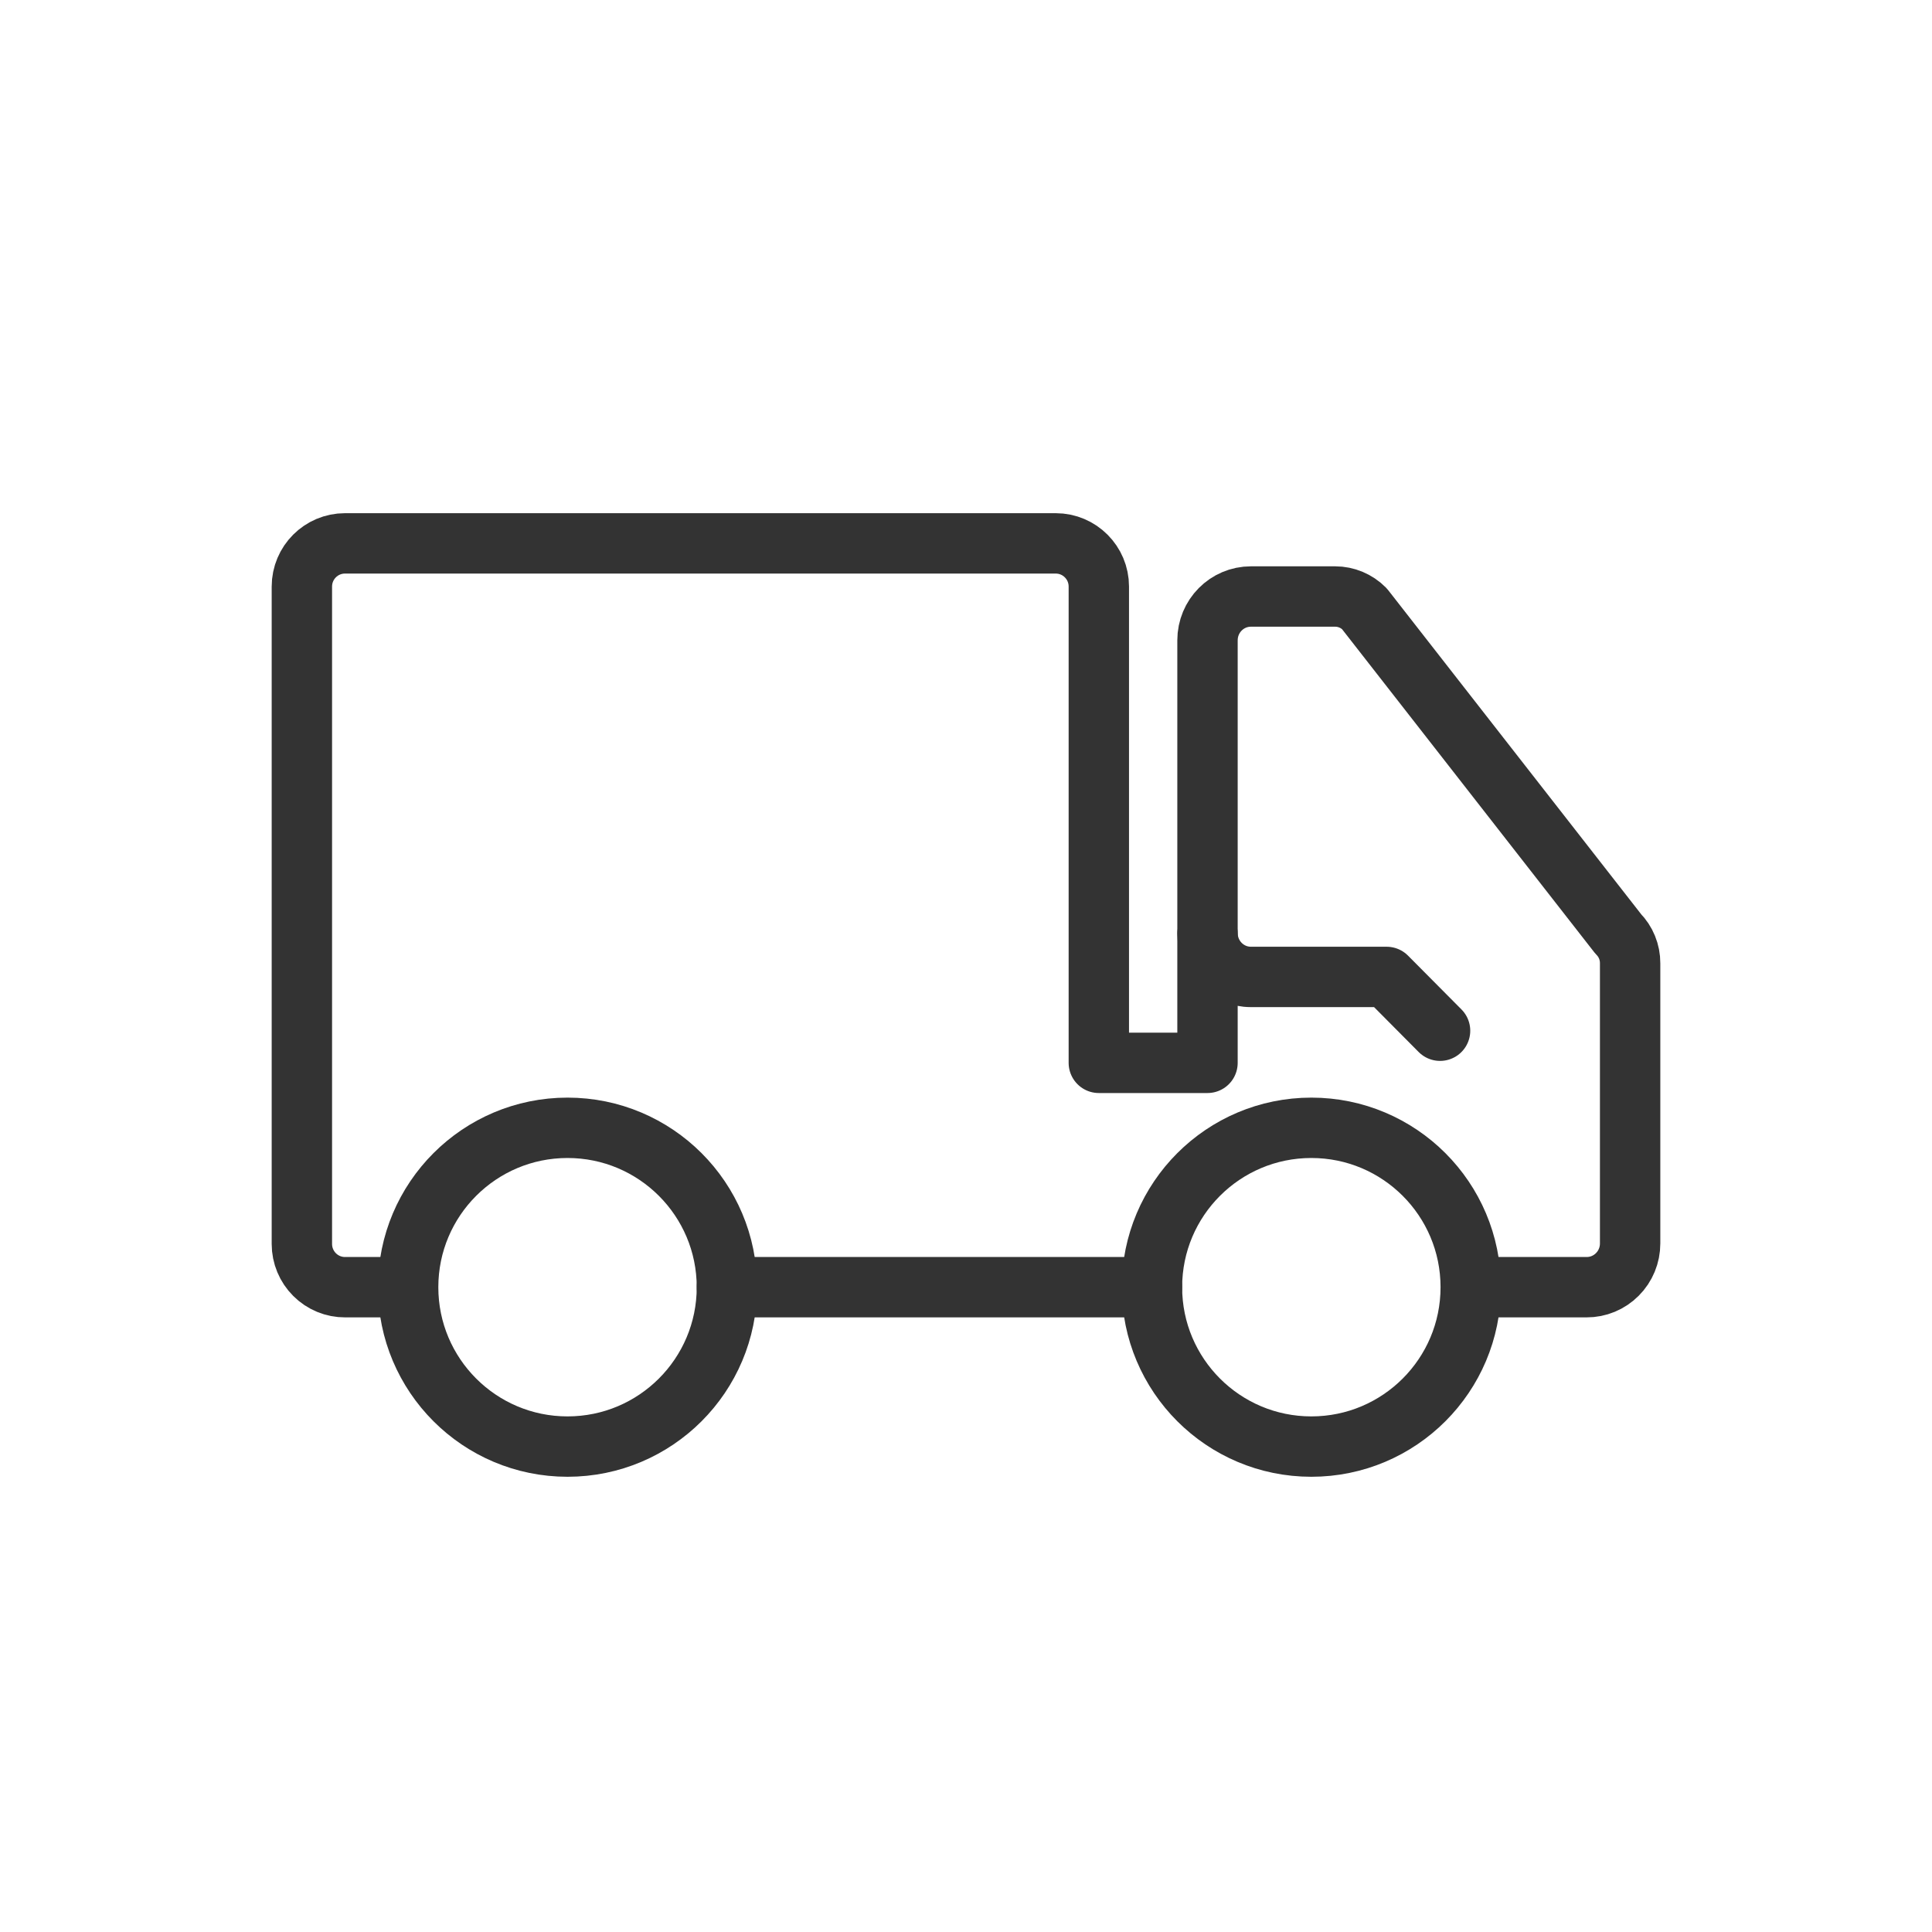 <?xml version="1.0" encoding="UTF-8"?>
<svg width="32px" height="32px" viewBox="0 0 32 32" version="1.1" xmlns="http://www.w3.org/2000/svg" xmlns:xlink="http://www.w3.org/1999/xlink">
    <title>icon/shipping/shipping-ground/shipping-ground-black</title>
    <g id="icon/shipping/shipping-ground/shipping-ground-black" stroke="none" stroke-width="1" fill="none" fill-rule="evenodd" stroke-linecap="round" stroke-linejoin="round">
        <g id="Shipping-Icon" transform="translate(5, 9)" fill-rule="nonzero" stroke="#333333">
            <circle id="Oval" cx="4.4" cy="12.32" r="2.64"></circle>
            <circle id="Oval" cx="16.72" cy="12.32" r="2.64"></circle>
            <line x1="7.04" y1="12.32" x2="14.08" y2="12.32" id="Path"></line>
            <path d="M1.758,12.32 L0.717,12.32 C0.527,12.321 0.345,12.246 0.21,12.111 C0.076,11.977 0,11.795 0,11.605 L0,0.715 C0,0.32 0.32,0 0.714,0 L12.486,0 C12.88,0 13.2,0.32 13.2,0.715 L13.2,8.604 L15,8.604 L15,6.468" id="Path"></path>
            <path d="M19.497,12.32 L21.278,12.32 C21.469,12.321 21.653,12.245 21.788,12.109 C21.924,11.973 22,11.789 22,11.596 L22,6.954 C22.001,6.771 21.929,6.595 21.801,6.466 L17.599,1.083 C17.47,0.953 17.296,0.88 17.114,0.88 L15.72,0.88 C15.321,0.88 15,1.205 15,1.606 L15,6.457 C15.002,6.858 15.322,7.181 15.72,7.181 L17.967,7.181 L18.852,8.072" id="Path"></path>
        </g>
    </g>
</svg>